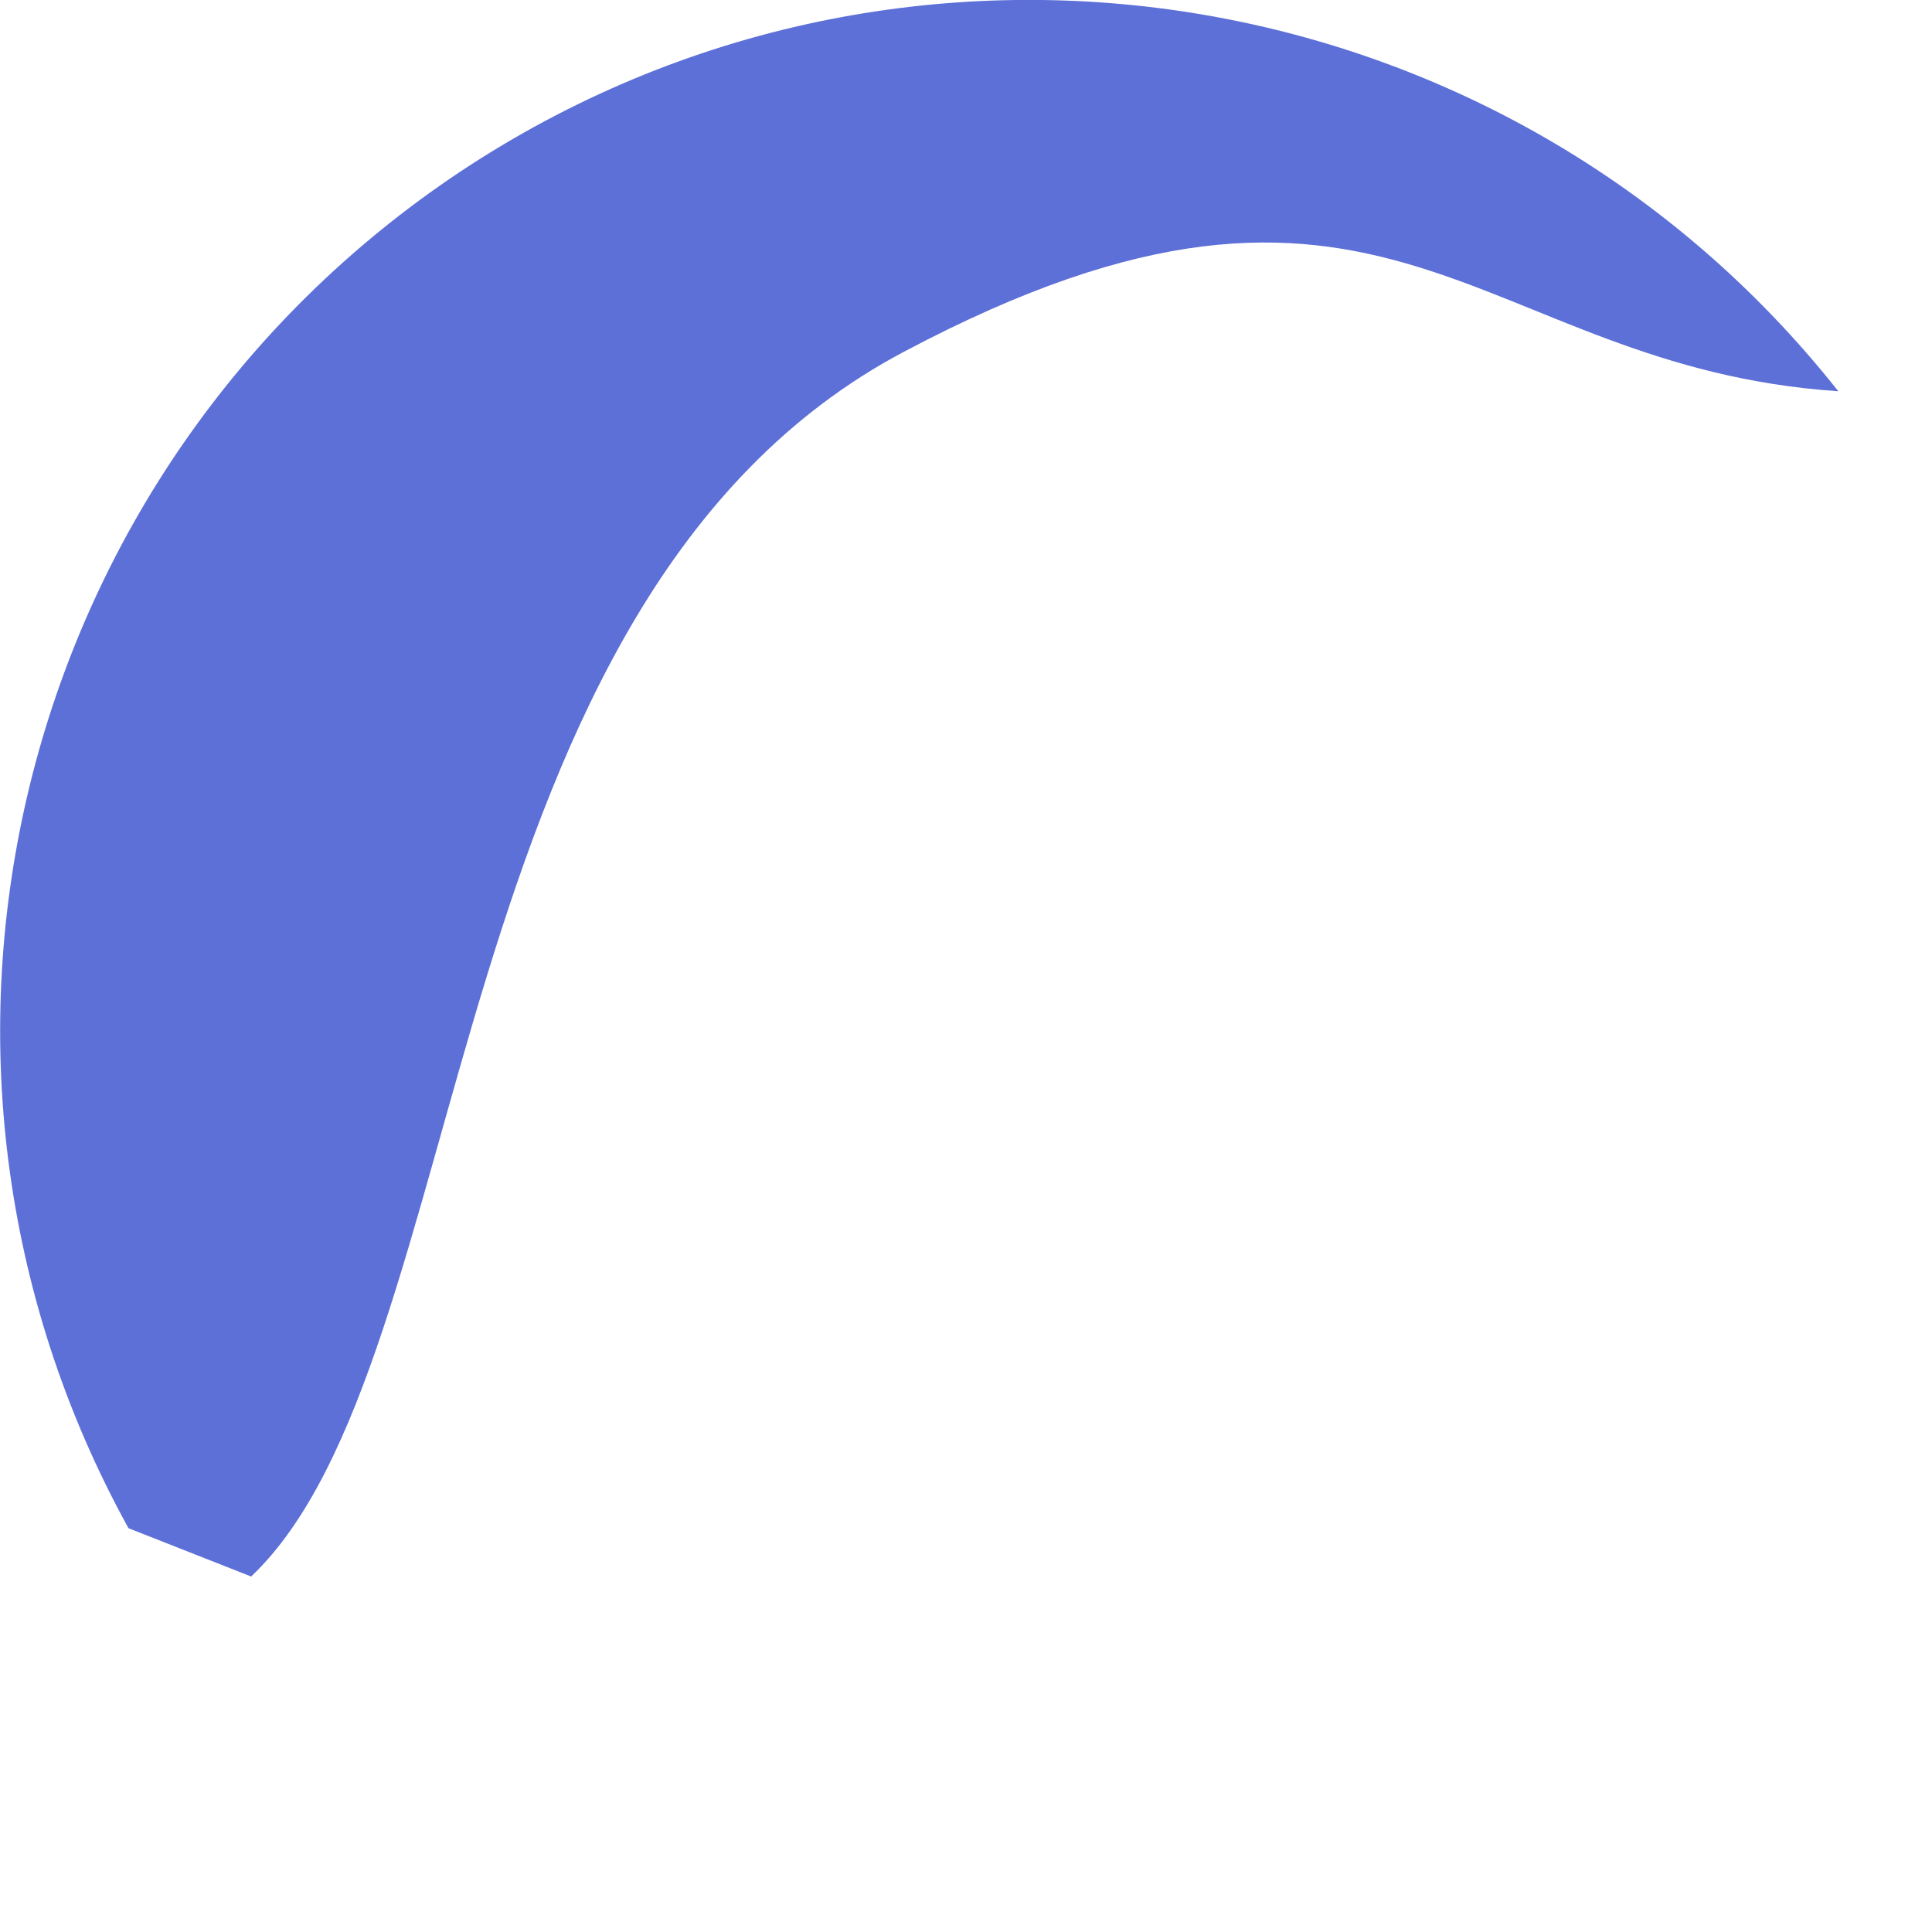 <?xml version="1.0" encoding="utf-8"?>
<svg xmlns="http://www.w3.org/2000/svg" fill="none" height="100%" overflow="visible" preserveAspectRatio="none" style="display: block;" viewBox="0 0 2 2" width="100%">
<path d="M0.133 1.582C-0.135 1.096 0.014 0.486 0.476 0.178C0.938 -0.129 1.559 -0.03 1.903 0.405C1.527 0.38 1.436 0.099 0.936 0.364C0.45 0.621 0.495 1.409 0.26 1.632L0.133 1.582Z" fill="#5D70D7" id="Vector"/>
</svg>